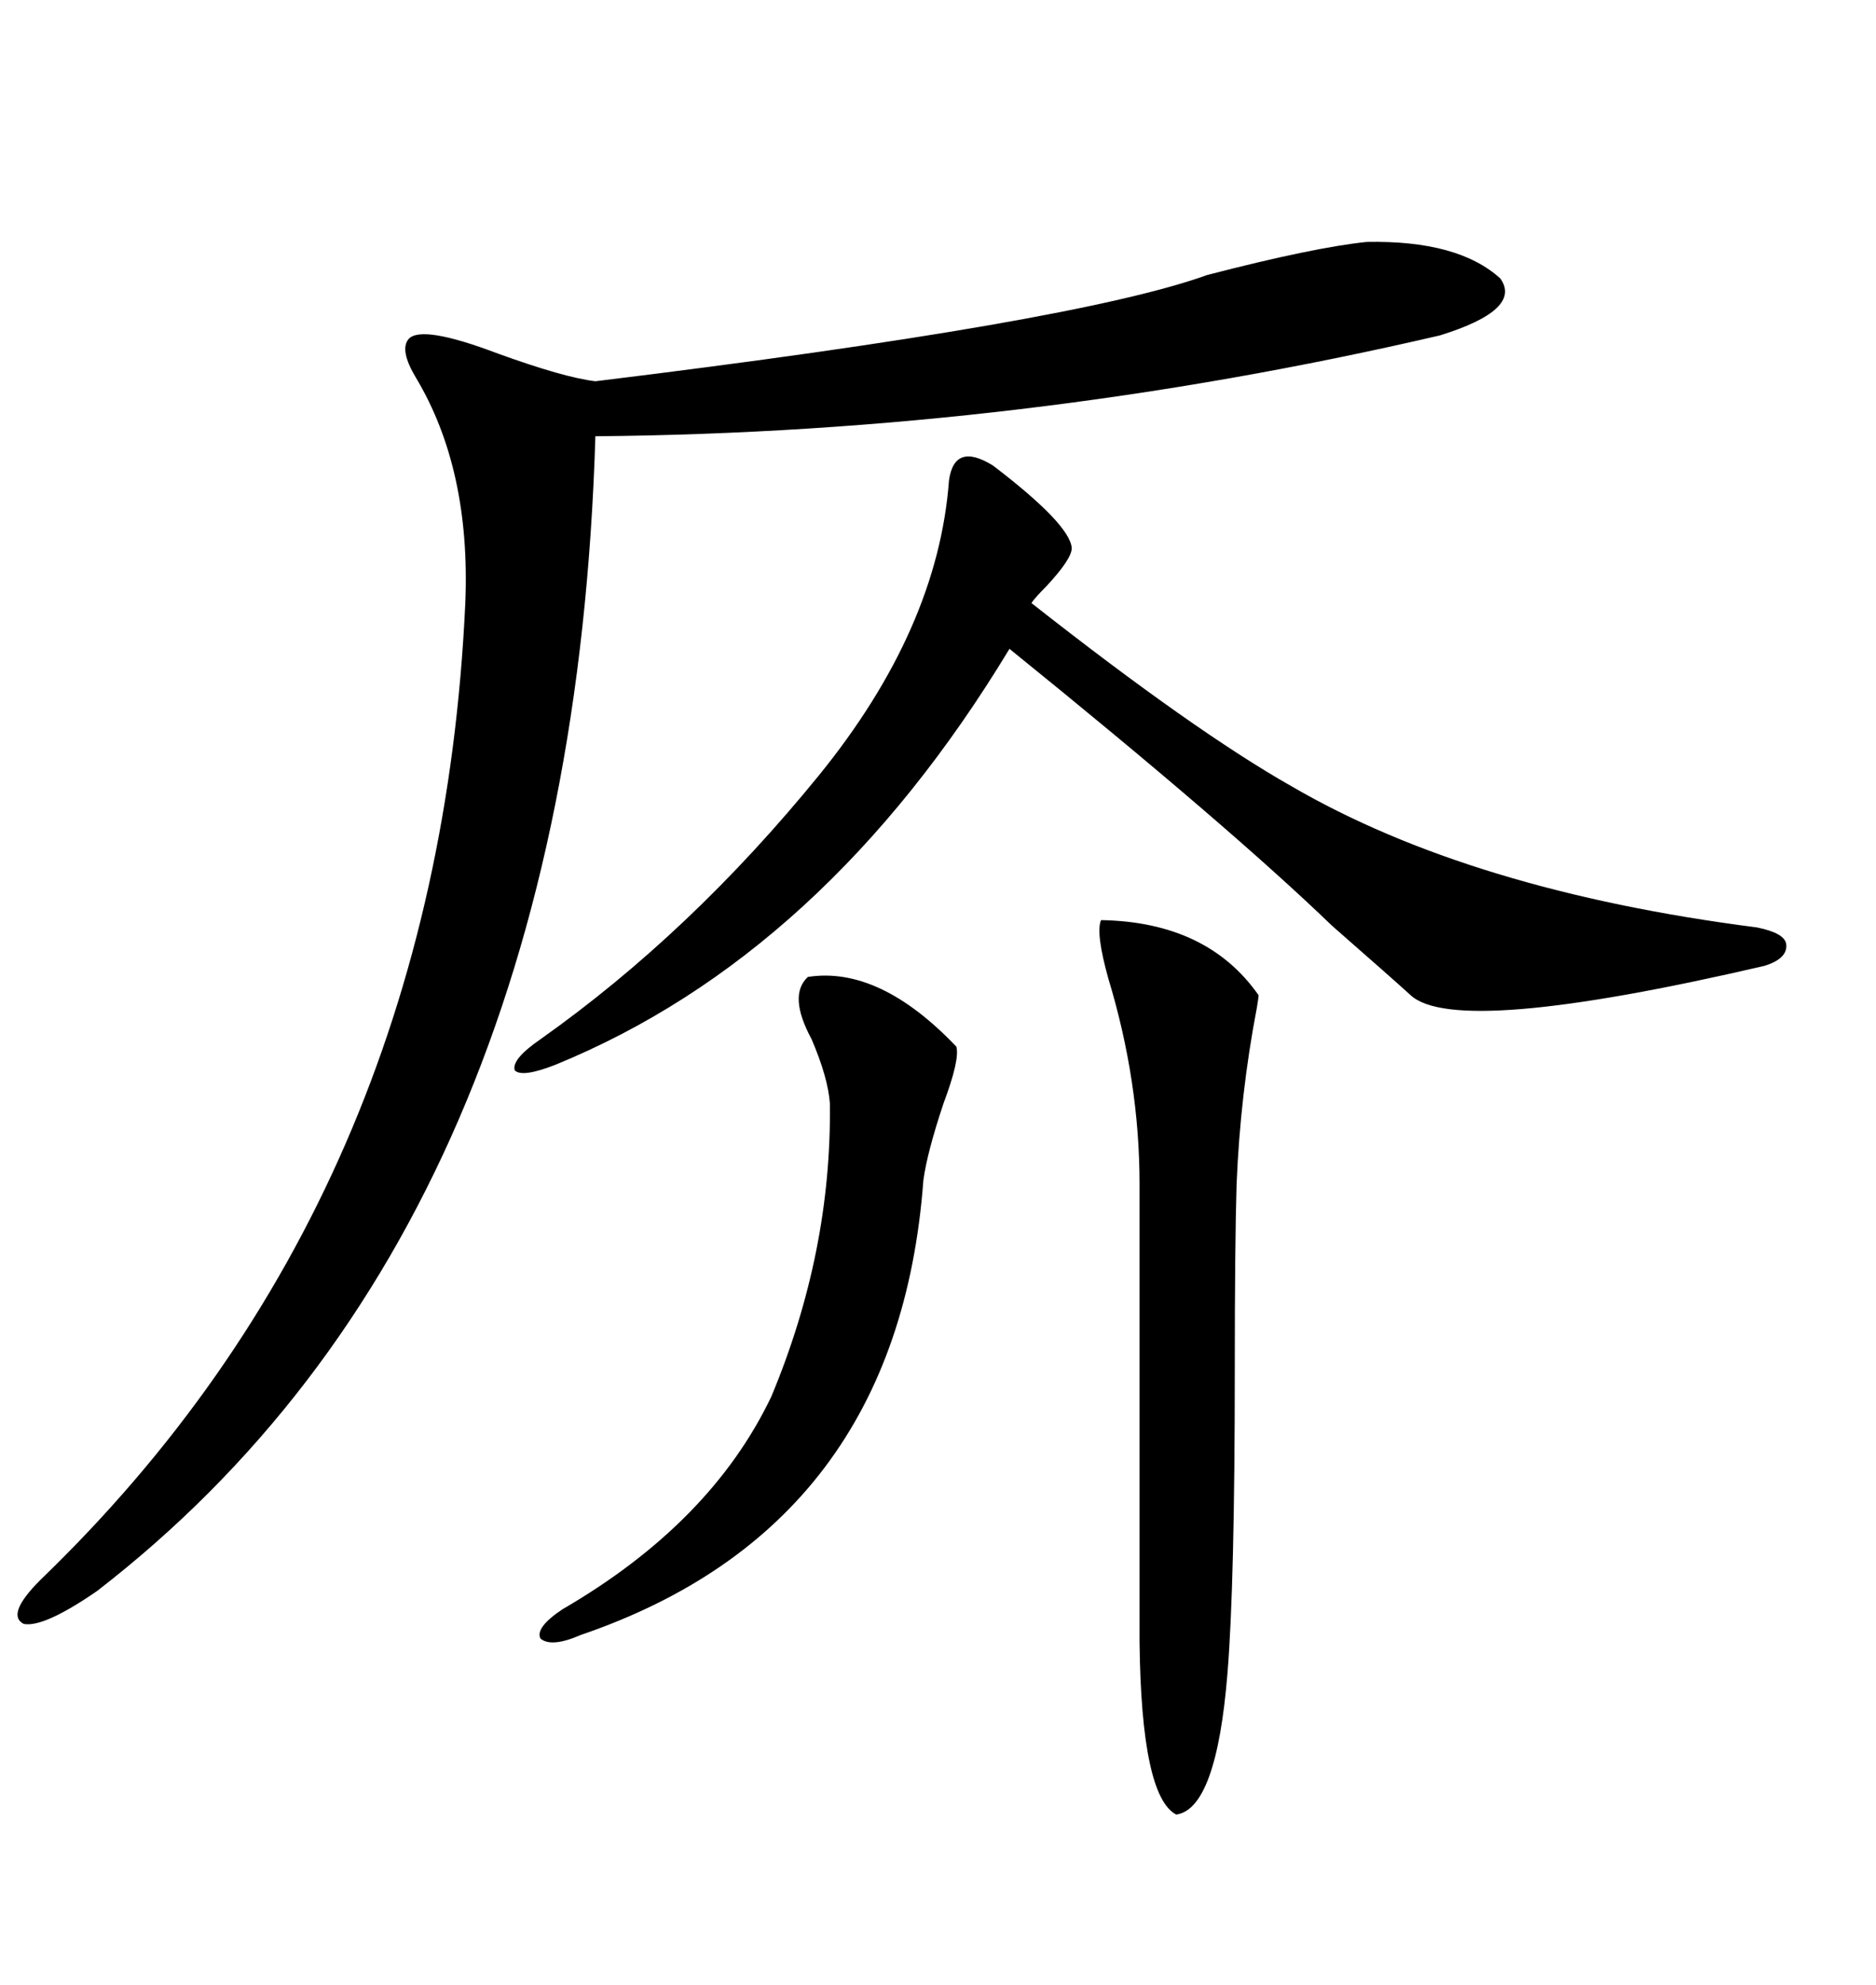 <svg xmlns="http://www.w3.org/2000/svg" xmlns:xlink="http://www.w3.org/1999/xlink" width="300" height="317.285"><path d="M218.55 38.67L218.55 38.67Q233.20 38.38 239.94 44.53L239.94 44.53Q243.46 49.51 230.27 53.61L230.27 53.61Q163.48 69.14 95.21 69.73L95.21 69.73Q91.41 195.70 15.53 254.30L15.53 254.30Q7.03 260.16 3.81 259.57L3.81 259.57Q0.88 258.11 6.45 252.54L6.45 252.54Q70.02 191.31 74.41 96.39L74.41 96.39Q75.29 75 66.50 60.35L66.50 60.35Q63.87 55.96 65.33 54.20L65.33 54.20Q67.38 51.86 79.69 56.54L79.69 56.54Q90.23 60.35 95.21 60.94L95.21 60.94Q171.97 51.56 193.07 43.95L193.07 43.95Q210.06 39.55 218.55 38.67ZM86.43 166.11L86.43 166.11Q110.45 149.12 130.96 123.93L130.96 123.93Q150 100.49 151.76 76.76L151.76 76.76Q152.64 70.61 158.79 74.41L158.79 74.41Q171.09 83.79 171.39 87.60L171.39 87.60Q171.39 89.36 167.29 93.75L167.29 93.75Q165.53 95.51 164.94 96.39L164.94 96.39Q191.02 116.89 206.54 125.68L206.54 125.68Q235.25 142.38 280.96 148.24L280.96 148.24Q285.35 149.12 285.64 150.88L285.64 150.88Q285.94 153.22 282.13 154.39L282.13 154.39Q232.91 165.82 225.59 159.08L225.59 159.08Q222.36 156.15 212.99 147.95L212.99 147.95Q196.58 132.13 161.43 103.71L161.43 103.71Q131.84 152.64 88.77 170.21L88.77 170.21Q83.50 172.27 82.32 171.09L82.32 171.09Q81.74 169.34 86.43 166.11ZM176.07 147.07L176.07 147.07Q193.07 147.36 201.27 159.08L201.27 159.08Q201.27 159.38 200.98 161.13L200.98 161.13Q198.34 174.90 197.75 189.26L197.75 189.26Q197.46 198.93 197.46 218.85L197.46 218.85Q197.46 253.13 196.29 267.48L196.29 267.48Q194.53 289.16 188.09 290.04L188.09 290.04Q182.52 287.11 182.23 262.50L182.23 262.50L182.23 189.26Q182.23 172.85 177.25 156.45L177.25 156.45Q175.20 149.12 176.07 147.07ZM129.20 156.15L129.20 156.15Q140.63 154.39 152.93 167.29L152.93 167.29Q153.52 169.34 150.88 176.37L150.88 176.37Q148.24 184.28 147.66 188.67L147.66 188.67Q143.55 244.04 92.87 261.33L92.87 261.33Q88.18 263.38 86.43 261.91L86.43 261.91Q85.55 260.16 89.94 257.23L89.94 257.23Q113.67 243.46 123.34 223.24L123.34 223.24Q133.01 200.10 132.71 176.37L132.71 176.37Q132.42 172.27 129.79 166.11L129.79 166.11Q125.98 159.08 129.20 156.15Z"/></svg>